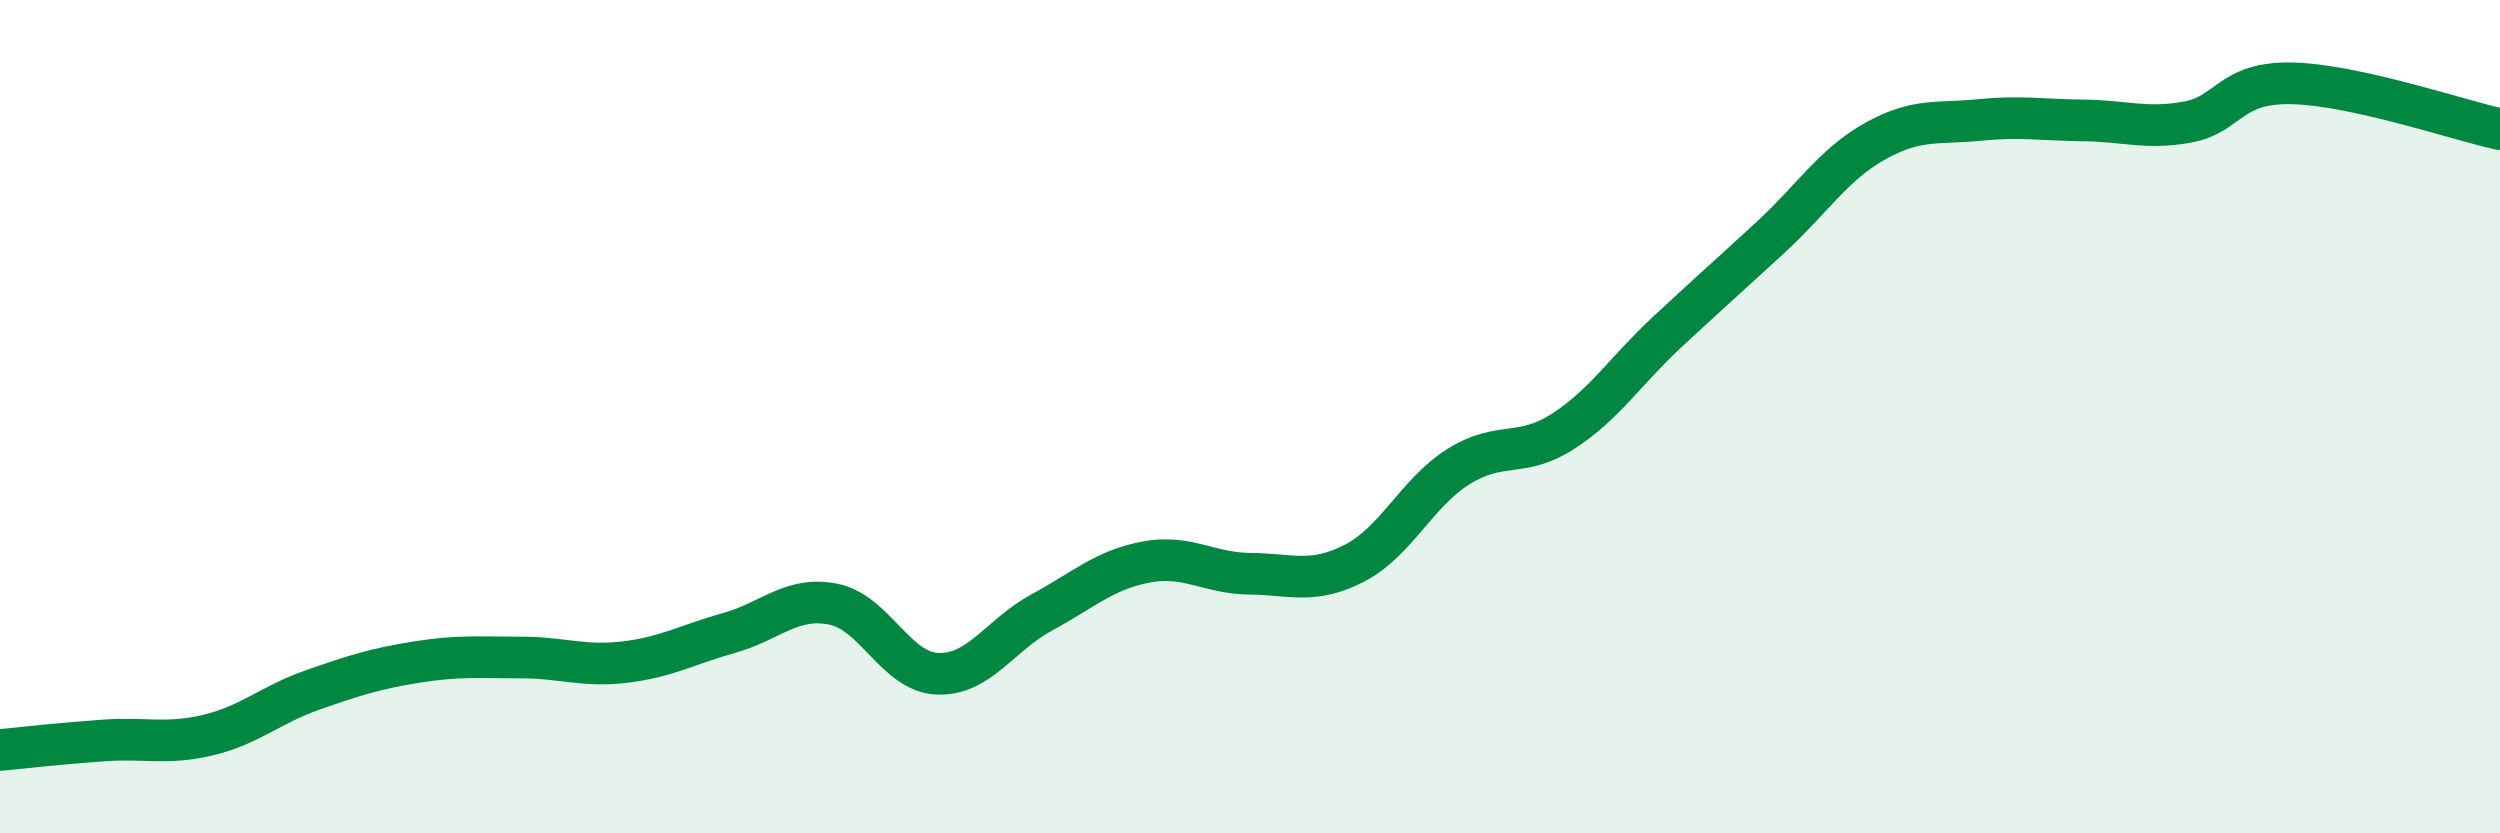 
    <svg width="60" height="20" viewBox="0 0 60 20" xmlns="http://www.w3.org/2000/svg">
      <path
        d="M 0,18 C 0.5,17.95 1.5,17.84 2.5,17.77 C 3.5,17.7 4,17.88 5,17.64 C 6,17.4 6.5,16.91 7.5,16.56 C 8.5,16.21 9,16.05 10,15.89 C 11,15.73 11.5,15.78 12.5,15.78 C 13.5,15.78 14,16.01 15,15.89 C 16,15.77 16.5,15.47 17.5,15.19 C 18.5,14.91 19,14.3 20,14.5 C 21,14.7 21.5,16.13 22.5,16.17 C 23.5,16.21 24,15.24 25,14.7 C 26,14.16 26.5,13.68 27.5,13.49 C 28.5,13.3 29,13.76 30,13.77 C 31,13.78 31.5,14.03 32.5,13.52 C 33.5,13.01 34,11.83 35,11.2 C 36,10.57 36.5,11 37.5,10.36 C 38.5,9.72 39,8.91 40,7.98 C 41,7.05 41.5,6.61 42.5,5.69 C 43.5,4.77 44,3.95 45,3.39 C 46,2.83 46.5,2.98 47.5,2.88 C 48.5,2.78 49,2.88 50,2.89 C 51,2.9 51.5,3.11 52.5,2.93 C 53.5,2.75 53.5,1.97 55,2 C 56.5,2.03 59,2.88 60,3.1L60 20L0 20Z"
        fill="#008740"
        opacity="0.1"
        stroke-linecap="round"
        stroke-linejoin="round"
      />
      <path
        d="M 0,18 C 0.5,17.95 1.5,17.84 2.5,17.77 C 3.5,17.7 4,17.88 5,17.64 C 6,17.4 6.5,16.91 7.5,16.56 C 8.5,16.21 9,16.05 10,15.89 C 11,15.73 11.5,15.78 12.5,15.78 C 13.5,15.78 14,16.01 15,15.89 C 16,15.77 16.5,15.47 17.5,15.19 C 18.5,14.91 19,14.3 20,14.5 C 21,14.7 21.5,16.13 22.5,16.17 C 23.5,16.21 24,15.24 25,14.7 C 26,14.16 26.5,13.68 27.5,13.49 C 28.5,13.3 29,13.76 30,13.77 C 31,13.78 31.5,14.03 32.5,13.52 C 33.5,13.01 34,11.83 35,11.2 C 36,10.57 36.5,11 37.5,10.36 C 38.5,9.72 39,8.91 40,7.98 C 41,7.05 41.5,6.61 42.5,5.69 C 43.5,4.77 44,3.95 45,3.39 C 46,2.83 46.5,2.98 47.5,2.88 C 48.5,2.78 49,2.88 50,2.89 C 51,2.9 51.5,3.11 52.5,2.93 C 53.5,2.75 53.5,1.97 55,2 C 56.5,2.03 59,2.88 60,3.1"
        stroke="#008740"
        stroke-width="1"
        fill="none"
        stroke-linecap="round"
        stroke-linejoin="round"
      />
    </svg>
  